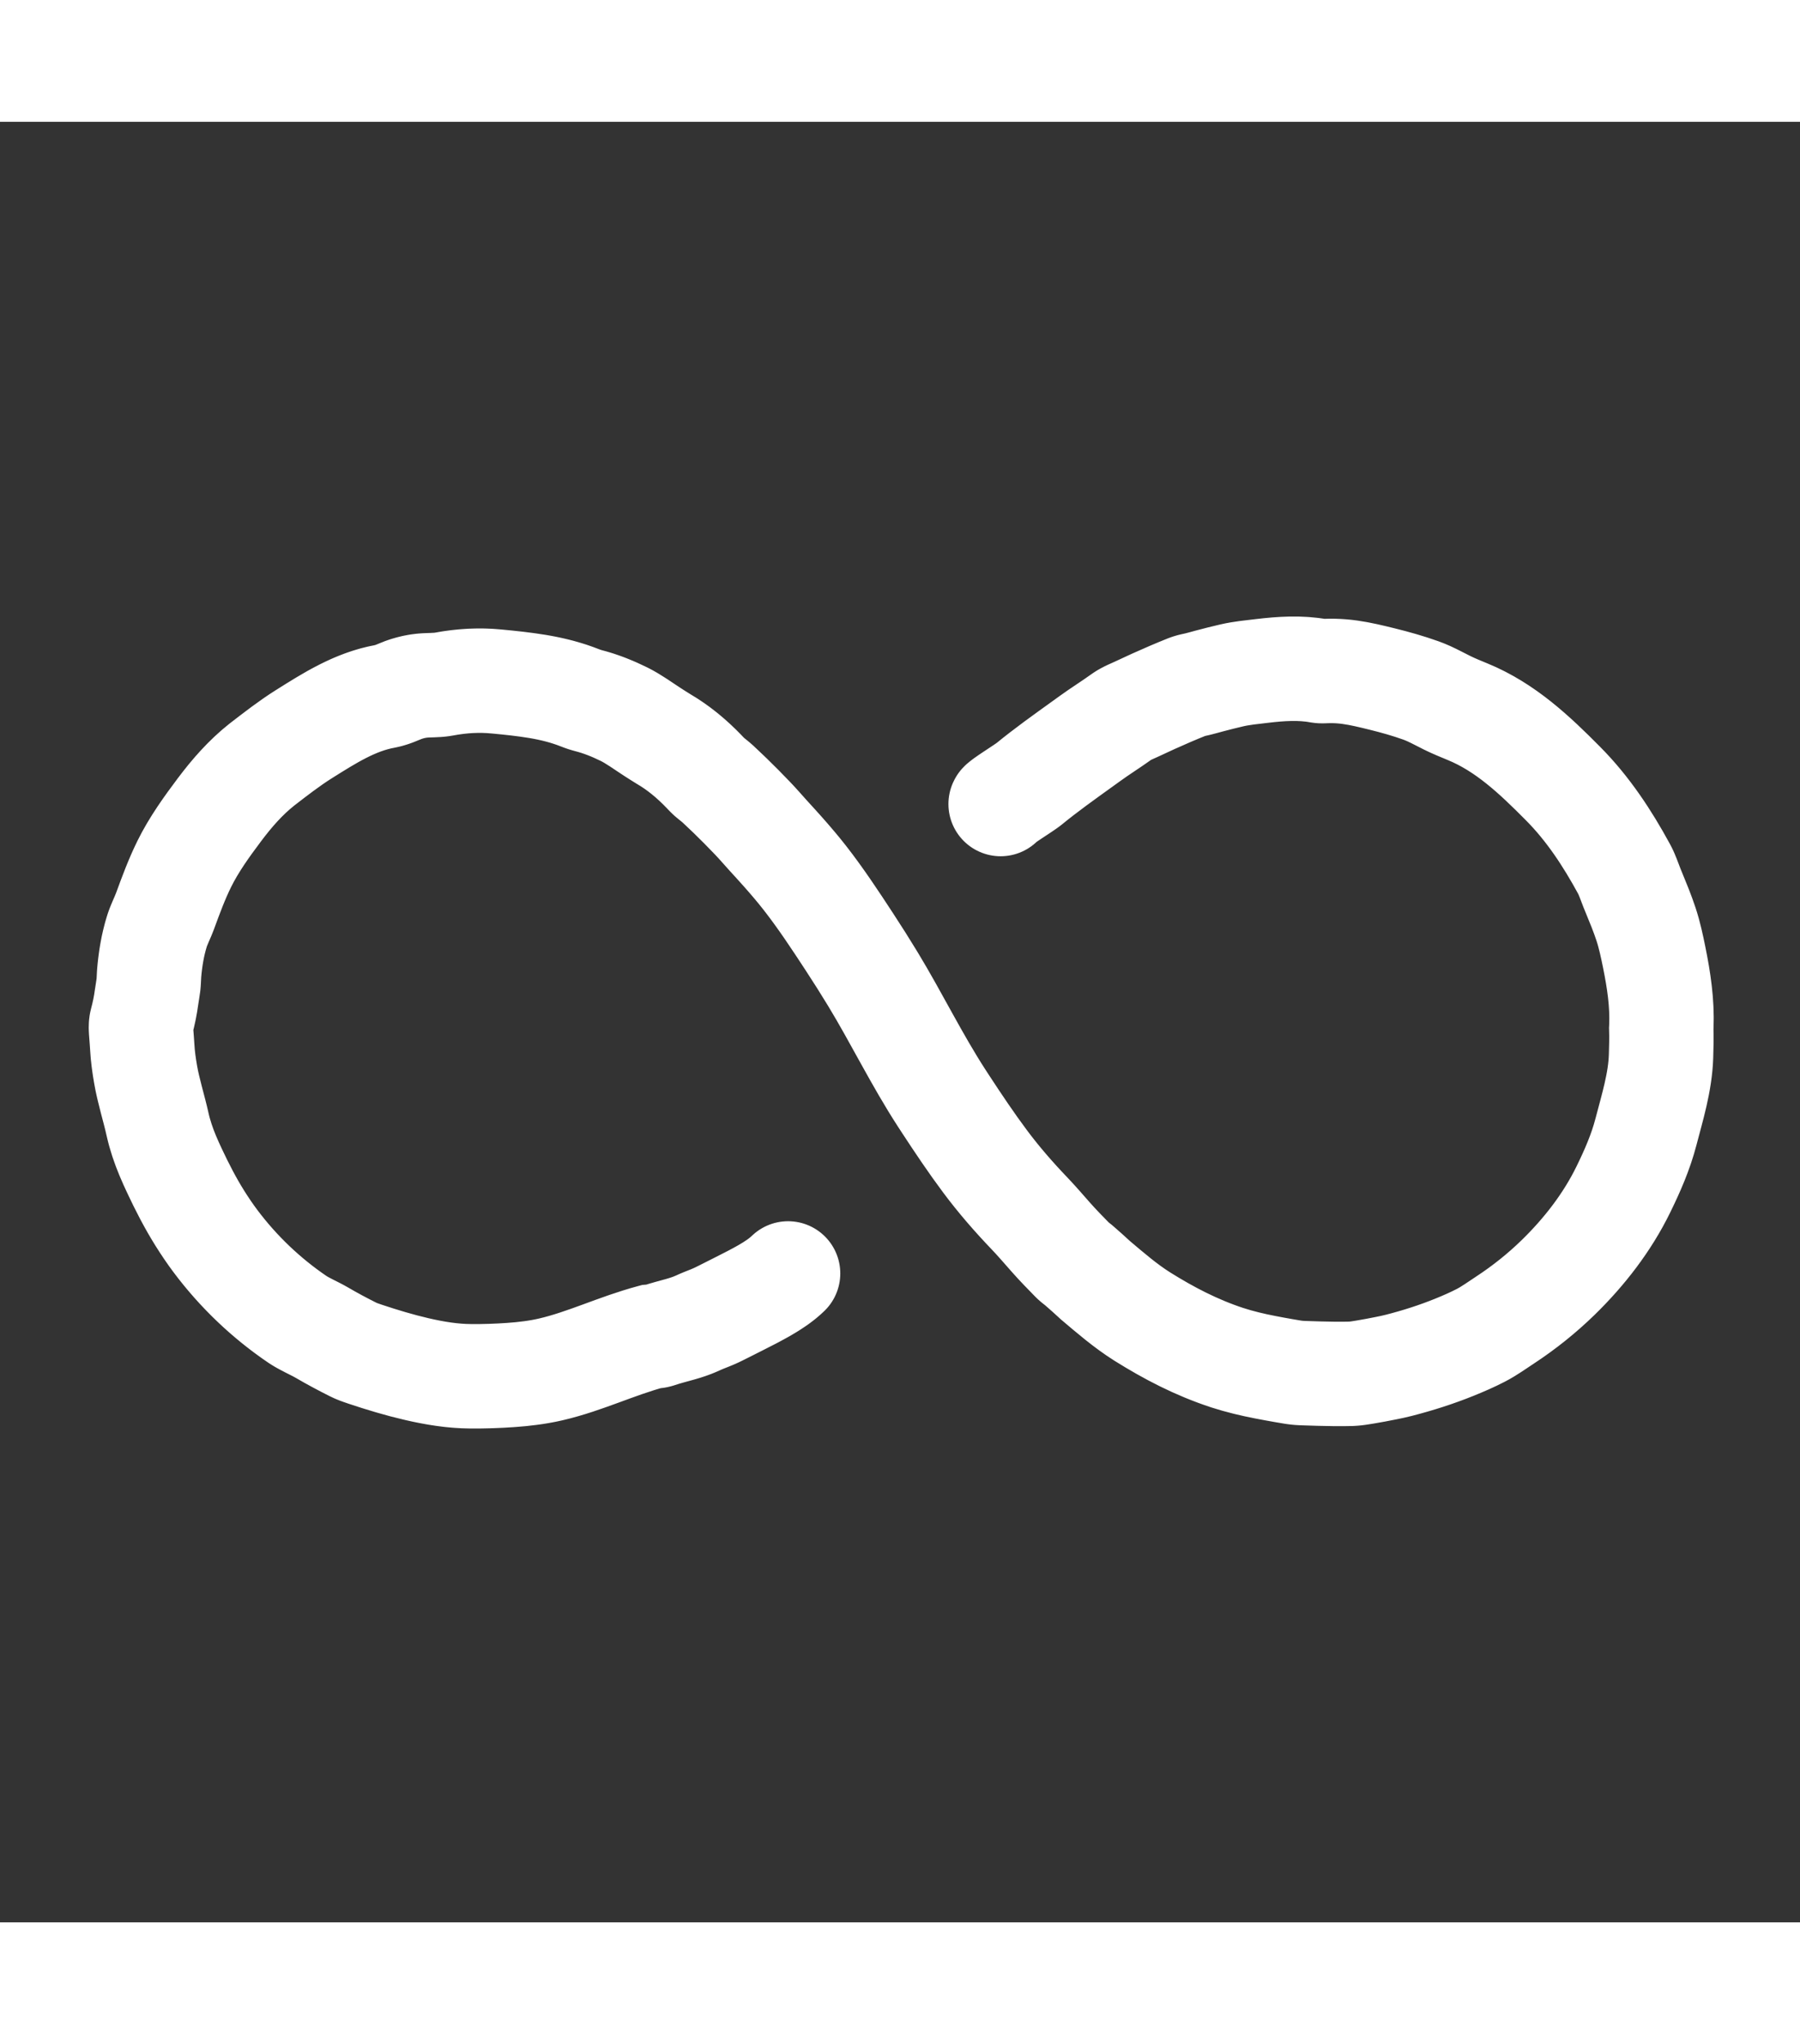 <svg version="1.1" id="inf" xmlns="http://www.w3.org/2000/svg" xmlns:xlink="http://www.w3.org/1999/xlink" x="0px" y="0px" width="170px" height="193px" viewBox="0 0 1000 1000" enable-background="new 0 0 1000 1000" xml:space="preserve">
							<rect x="0" y="0" width="1000" height="1000" fill="#333333" stroke="none"/>
							<g>
								<path fill="none" stroke="#ffffff" stroke-width="58" stroke-linecap="round" stroke-miterlimit="10" d="M555.904,378.898
								c-0.055-0.907,12.824-8.806,15.628-11.042c9.629-7.892,19.758-15.085,29.858-22.355c1.295-0.936,2.589-1.862,3.871-2.792
								c5.83-4.243,11.939-8.019,17.811-12.249c2.503-1.807,5.397-2.947,8.195-4.203c3.139-1.409,6.233-2.917,9.368-4.337
								c6.289-2.849,12.637-5.574,19.048-8.137c1.812-0.727,3.755-1.011,5.643-1.468c2.144-0.519,4.264-1.146,6.396-1.711
								c4.185-1.109,8.382-2.176,12.6-3.15c5.486-1.271,11.092-1.788,16.677-2.455c10.48-1.244,21.27-2.006,31.832-0.047
								c1.291,0.229,2.615,0.133,3.916,0.073c1.466-0.068,2.935-0.064,4.4-0.033c2.94,0.063,5.869,0.307,8.783,0.712
								c6.049,0.842,11.988,2.306,17.913,3.764c7.29,1.795,14.487,3.831,21.462,6.321c1.511,0.54,3.003,1.148,4.479,1.816
								c3.527,1.593,6.915,3.474,10.391,5.174c3.603,1.762,7.335,3.285,11.044,4.81c21.052,8.591,37.312,23.996,52.998,39.82
								c13.92,13.967,24.676,30.333,34.105,47.655c1.777,3.264,2.881,6.881,4.292,10.358c0.315,0.778,0.634,1.557,0.955,2.335
								c2.438,5.906,4.883,11.819,6.885,17.89c1.994,6.046,3.306,12.253,4.571,18.484c2.555,12.569,4.485,25.367,3.955,38.229
								c-0.016,0.389-0.034,0.777-0.055,1.165c0.182,5.172,0.036,10.313-0.127,15.426c-0.45,14.357-4.802,28.311-8.407,42.108
								c-2.933,11.249-7.538,21.686-12.522,31.877c-8.935,18.292-21.669,34.705-36.208,48.878c-9.017,8.785-18.889,16.678-29.427,23.598
								c-4.482,2.924-8.817,6.113-13.584,8.574c-4.81,2.484-9.809,4.649-14.826,6.674c-9.96,4.02-20.215,7.281-30.615,9.952
								c-2.479,0.627-4.951,1.17-7.419,1.642c-3.749,0.711-7.368,1.482-11.02,2.05c-2.735,0.425-5.465,0.968-8.24,1.04
								c-3.006,0.078-6.013,0.093-9.02,0.067c-5.888-0.051-11.771-0.257-17.655-0.45c-3.515-0.041-6.961-0.756-10.412-1.344
								c-3.486-0.594-6.959-1.249-10.433-1.917c-7.167-1.377-14.366-3.091-21.31-5.343c-17.31-5.705-32.46-13.661-47.061-22.788
								c-9.346-5.884-17.654-13.079-26.063-20.185c-2.974-2.732-6.064-5.559-9.232-8.268c-1.14-0.976-2.374-1.758-3.447-2.861
								c-4.133-4.214-8.267-8.434-12.171-12.861c-3.877-4.398-7.684-8.832-11.729-13.08c-8.817-9.205-17.129-18.747-24.753-28.968
								c-7.604-10.194-14.693-20.761-21.659-31.397c-0.141-0.214-0.281-0.429-0.422-0.644c-0.642-0.981-1.281-1.964-1.921-2.948
								c-13.935-21.451-25.124-44.522-38.384-66.377c-4.204-6.931-8.556-13.771-12.989-20.558c-7.959-12.174-15.821-24.07-24.588-35.324
								c-3.902-5.015-8.066-9.867-12.295-14.649c-2.729-3.088-5.527-6.111-8.298-9.161c-2.841-3.126-5.588-6.339-8.509-9.393
								c-4.188-4.381-8.449-8.694-12.803-12.912c-2.205-2.136-4.434-4.248-6.688-6.332c-2.001-1.855-4.344-3.317-6.187-5.345
								c-0.38-0.41-0.761-0.814-1.144-1.214c-7.141-7.453-14.545-13.534-22.727-18.318c-2.012-1.194-4.054-2.567-6.128-3.87
								c-5.231-3.364-10.444-7.256-15.942-9.961c-6.19-3.019-12.723-5.723-20.031-7.566c-1.49-0.365-2.906-0.903-4.277-1.438
								c-7.484-2.985-15.424-4.978-23.595-6.338c-7.509-1.244-15.12-2.044-22.64-2.747c-9.83-0.977-19.533-0.41-29.429,1.439
								c-4.197,0.804-8.449,0.417-12.673,0.919c-4.409,0.525-8.71,1.756-12.774,3.536c-2.311,1.016-4.823,1.884-7.187,2.341
								c-16.735,2.998-31.105,12.197-45.258,21.088c-8,5.028-15.576,10.942-23.146,16.768c-9.062,7.154-16.701,15.886-23.61,25.091
								c-7.148,9.523-14.233,19.351-19.523,30.047c-4.178,8.451-7.457,17.304-10.688,26.148c-1.405,3.85-3.369,7.473-4.585,11.396
								c-2.348,7.562-3.63,15.441-4.29,23.337c-0.175,2.101-0.141,4.212-0.385,6.307c-0.27,2.309-0.739,4.588-1.048,6.891
								c-0.616,4.601-1.548,9.174-2.777,13.711c-0.576,2.15-0.303,4.465-0.145,6.652c0.179,2.481,0.399,4.96,0.535,7.444
								c0.274,5.083,0.991,10.092,1.851,15.078c1.639,9.512,4.652,18.664,6.705,27.997c0.634,2.855,1.451,5.704,2.377,8.546
								c1.882,5.774,4.354,11.418,6.912,16.873c4.303,9.173,8.917,18.155,14.227,26.609c2.729,4.341,5.594,8.586,8.666,12.676
								c12.666,16.867,28.029,31.506,45.332,43.277c4.219,2.857,9.294,4.877,13.762,7.48c5.689,3.329,11.51,6.429,17.42,9.392
								c2.127,1.071,4.374,1.818,6.587,2.559c9.437,3.149,18.975,6.031,28.671,8.272c9.875,2.281,19.93,3.951,30.088,3.99
								c7.373,0.06,14.762-0.197,22.117-0.711c7.502-0.525,14.998-1.424,22.33-3.131c19.08-4.44,36.273-12.965,55.764-18.207
								c1.294-0.109,2.636-0.115,3.846-0.529c4.136-1.408,8.326-2.447,12.504-3.625c3.098-0.901,6.148-1.887,9.088-3.225
								c2.483-1.188,5.066-2.147,7.619-3.172c2.677-1.074,5.22-2.355,7.785-3.667c5.028-2.569,10.105-5.042,15.106-7.665
								c4.738-2.486,9.471-5.052,13.853-8.135c2.179-1.531,4.266-3.199,6.182-5.051" style="stroke-dasharray: 2215, 2217; stroke-dashoffset: 0;"></path>
							</g>
						</svg>